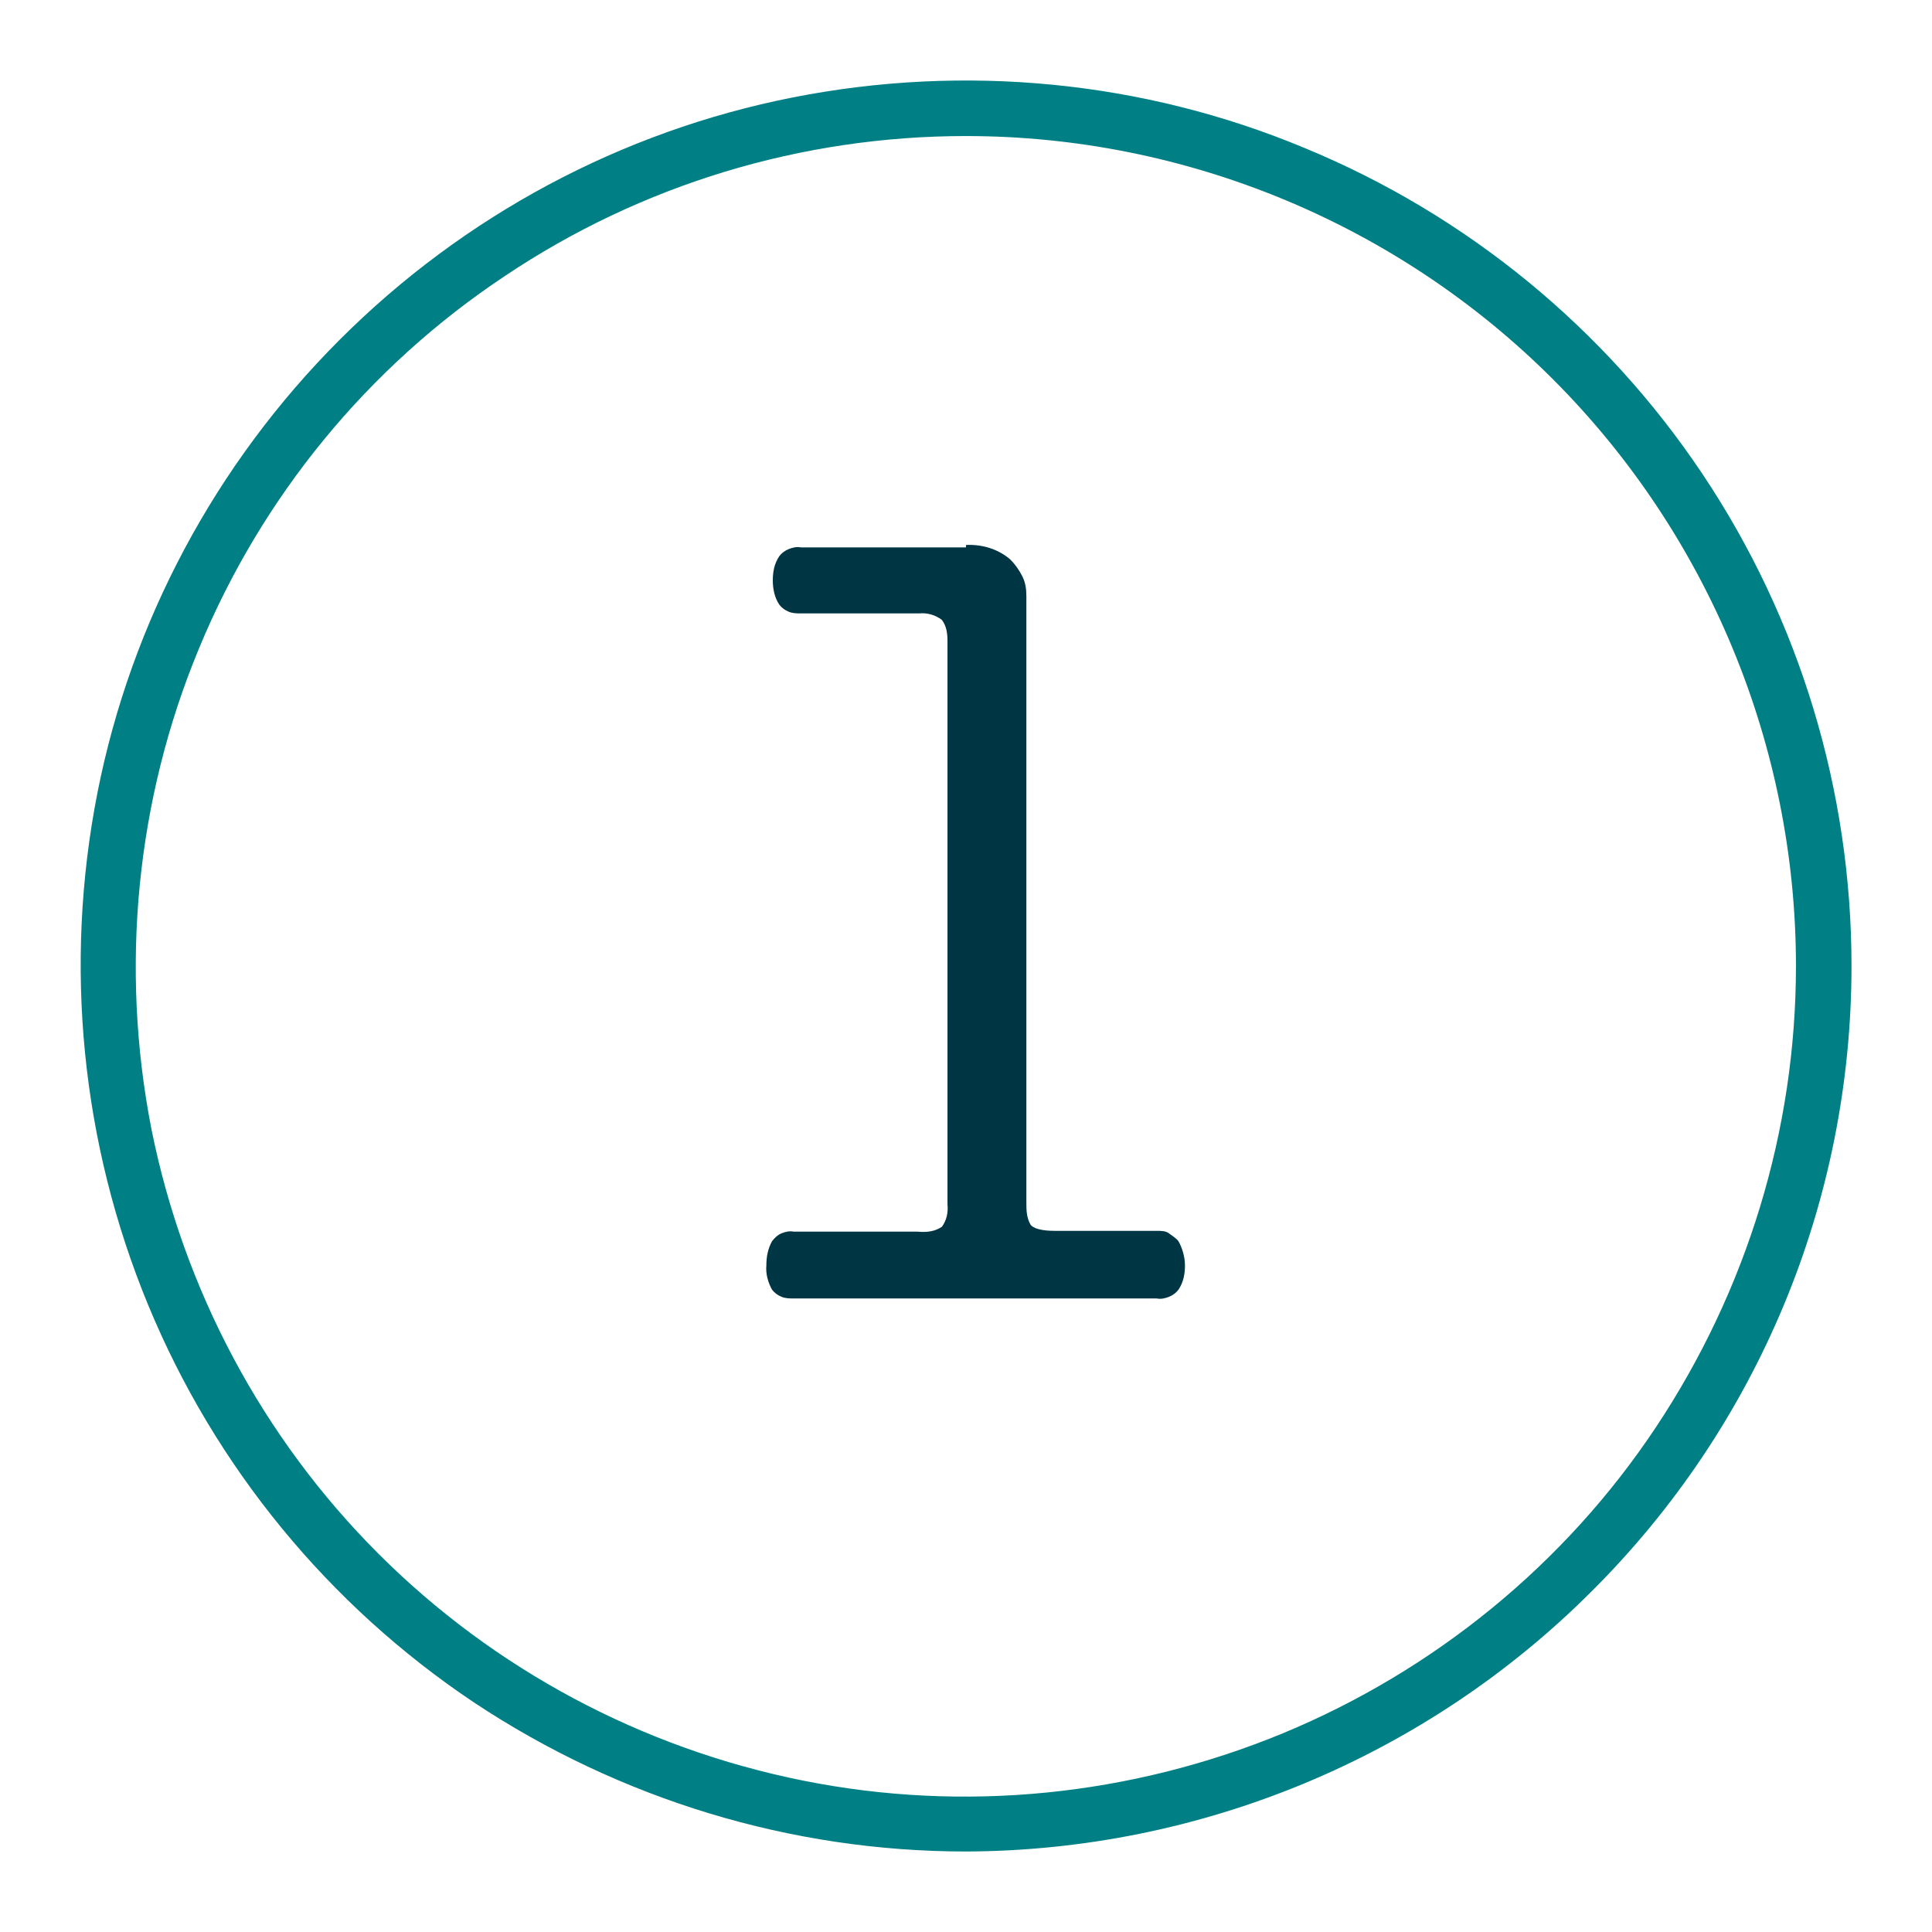 <svg xmlns="http://www.w3.org/2000/svg" viewBox="0 0 24 24">
  <path fill="#008084" d="M12,23c-2.18,0-4.3-.65-6.11-1.85-1.81-1.21-3.22-2.93-4.05-4.94-.83-2.01-1.05-4.22-.63-6.36,.42-2.13,1.47-4.09,3.01-5.63,1.54-1.54,3.5-2.59,5.63-3.01,2.13-.42,4.35-.21,6.36,.63,2.01,.83,3.73,2.24,4.94,4.05s1.85,3.94,1.85,6.11c0,2.92-1.16,5.71-3.23,7.77-2.06,2.06-4.86,3.22-7.77,3.23ZM12,1.69c-2.04,0-4.03,.6-5.73,1.74-1.7,1.13-3.02,2.74-3.8,4.63-.78,1.88-.98,3.96-.59,5.96,.4,2,1.38,3.84,2.82,5.28,1.44,1.44,3.28,2.42,5.28,2.82,2,.4,4.07,.19,5.96-.59,1.88-.78,3.5-2.1,4.63-3.8s1.74-3.69,1.74-5.73c0-2.73-1.09-5.36-3.02-7.29-1.93-1.93-4.56-3.02-7.29-3.02Z"/>
  <path fill="#003643" d="M12,6.77c.2-.01,.4,.05,.55,.18,.06,.06,.11,.13,.15,.21s.05,.16,.05,.25v7.52c0,.1,0,.19,.05,.28,.03,.05,.14,.08,.3,.08h1.27c.05,0,.11,0,.15,.03s.09,.06,.12,.1c.05,.09,.08,.2,.08,.3,0,.11-.02,.21-.08,.3-.03,.04-.07,.07-.12,.09-.05,.02-.1,.03-.15,.02h-4.51c-.05,0-.1,0-.15-.02-.05-.02-.09-.05-.12-.09-.05-.09-.08-.2-.07-.3,0-.11,.02-.21,.07-.3,.03-.04,.07-.08,.12-.1,.05-.02,.1-.03,.15-.02h1.54c.11,.01,.21,0,.3-.06,.06-.08,.08-.18,.07-.28V7.97c0-.1-.01-.19-.07-.27-.08-.06-.18-.09-.28-.08h-1.47c-.05,0-.1,0-.15-.02-.05-.02-.09-.05-.12-.09-.06-.09-.08-.2-.08-.3,0-.11,.02-.21,.08-.3,.03-.04,.07-.07,.12-.09,.05-.02,.1-.03,.15-.02h2.05Z"/>
</svg>
